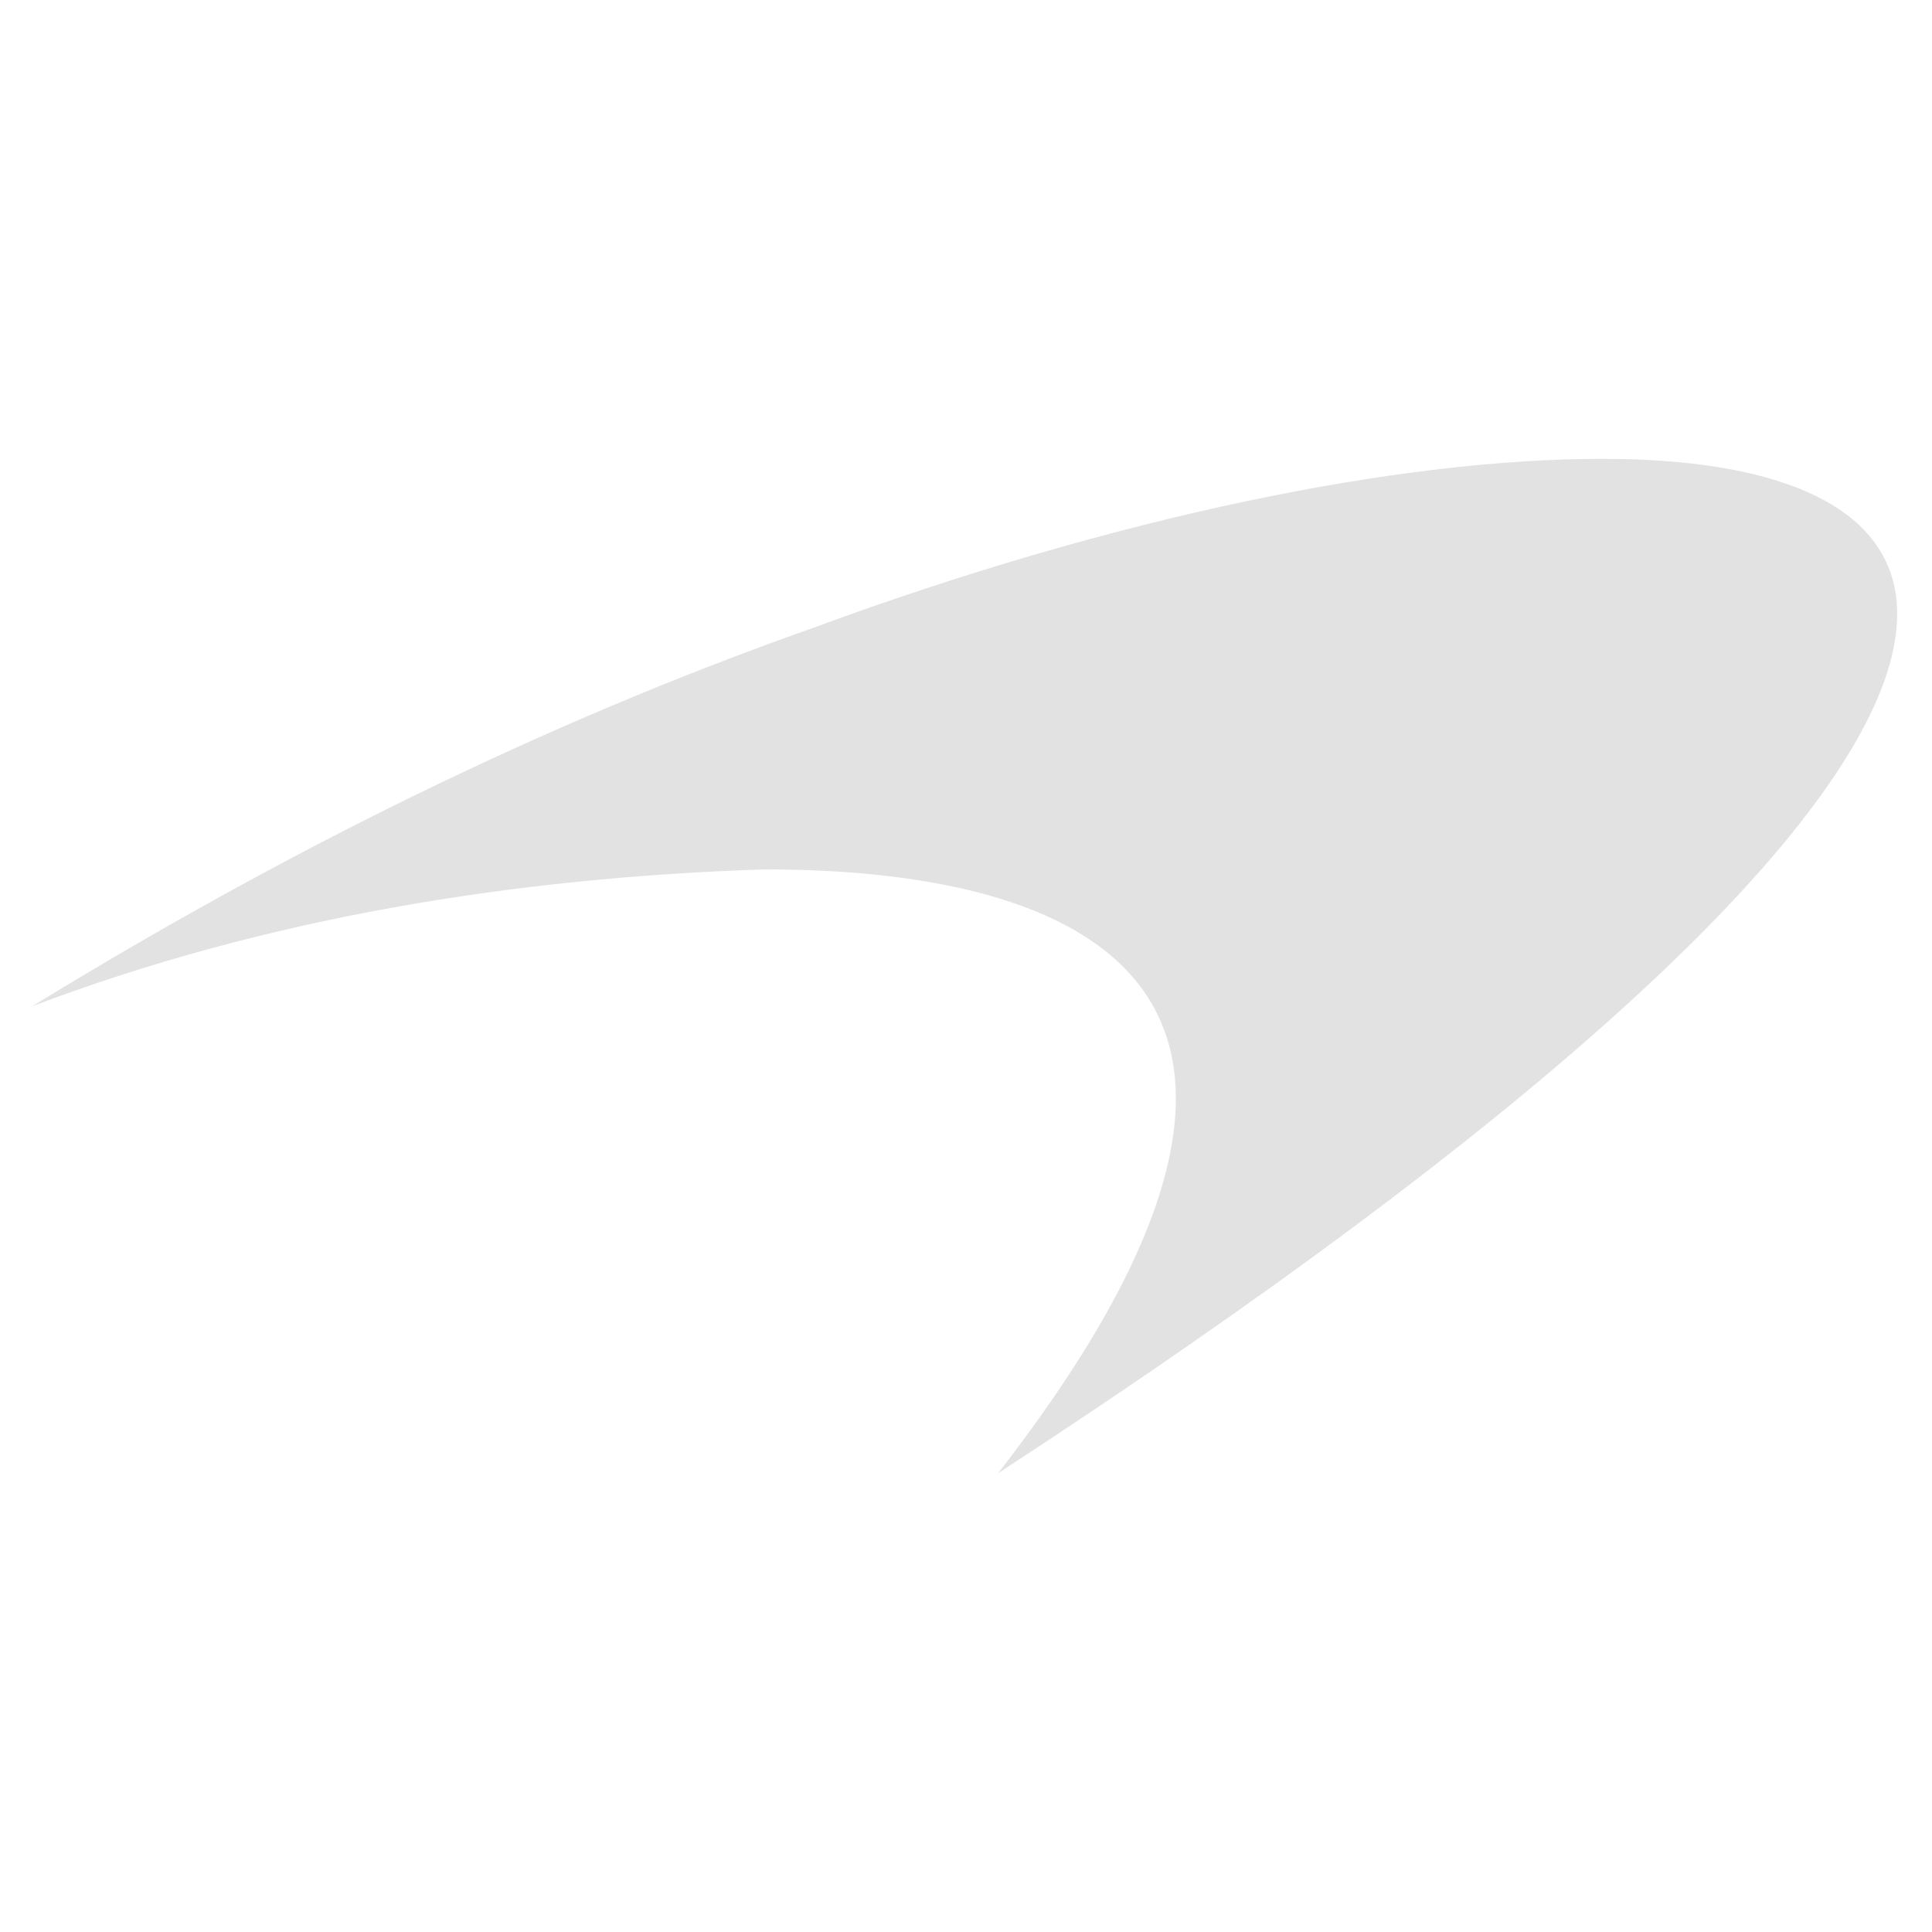 <?xml version="1.0" encoding="utf-8"?>
<!-- Generator: Adobe Illustrator 25.2.1, SVG Export Plug-In . SVG Version: 6.00 Build 0)  -->
<svg version="1.1" id="Capa_1" xmlns="http://www.w3.org/2000/svg" xmlns:xlink="http://www.w3.org/1999/xlink" x="0px" y="0px"
	 viewBox="0 0 24 24" style="enable-background:new 0 0 24 24;" xml:space="preserve">
<style type="text/css">
	.st0{fill:#E2E2E2;}
</style>
<path class="st0" d="M19.9,5.7c-2.5,0-6,0.7-9.8,2.1C6.7,9,3.5,10.6,0.4,12.5c2.9-1.1,6-1.6,9.1-1.7c4.3,0,7.4,1.7,2.9,7.5
	C25.9,9.5,25.5,5.7,19.9,5.7"/>
</svg>
